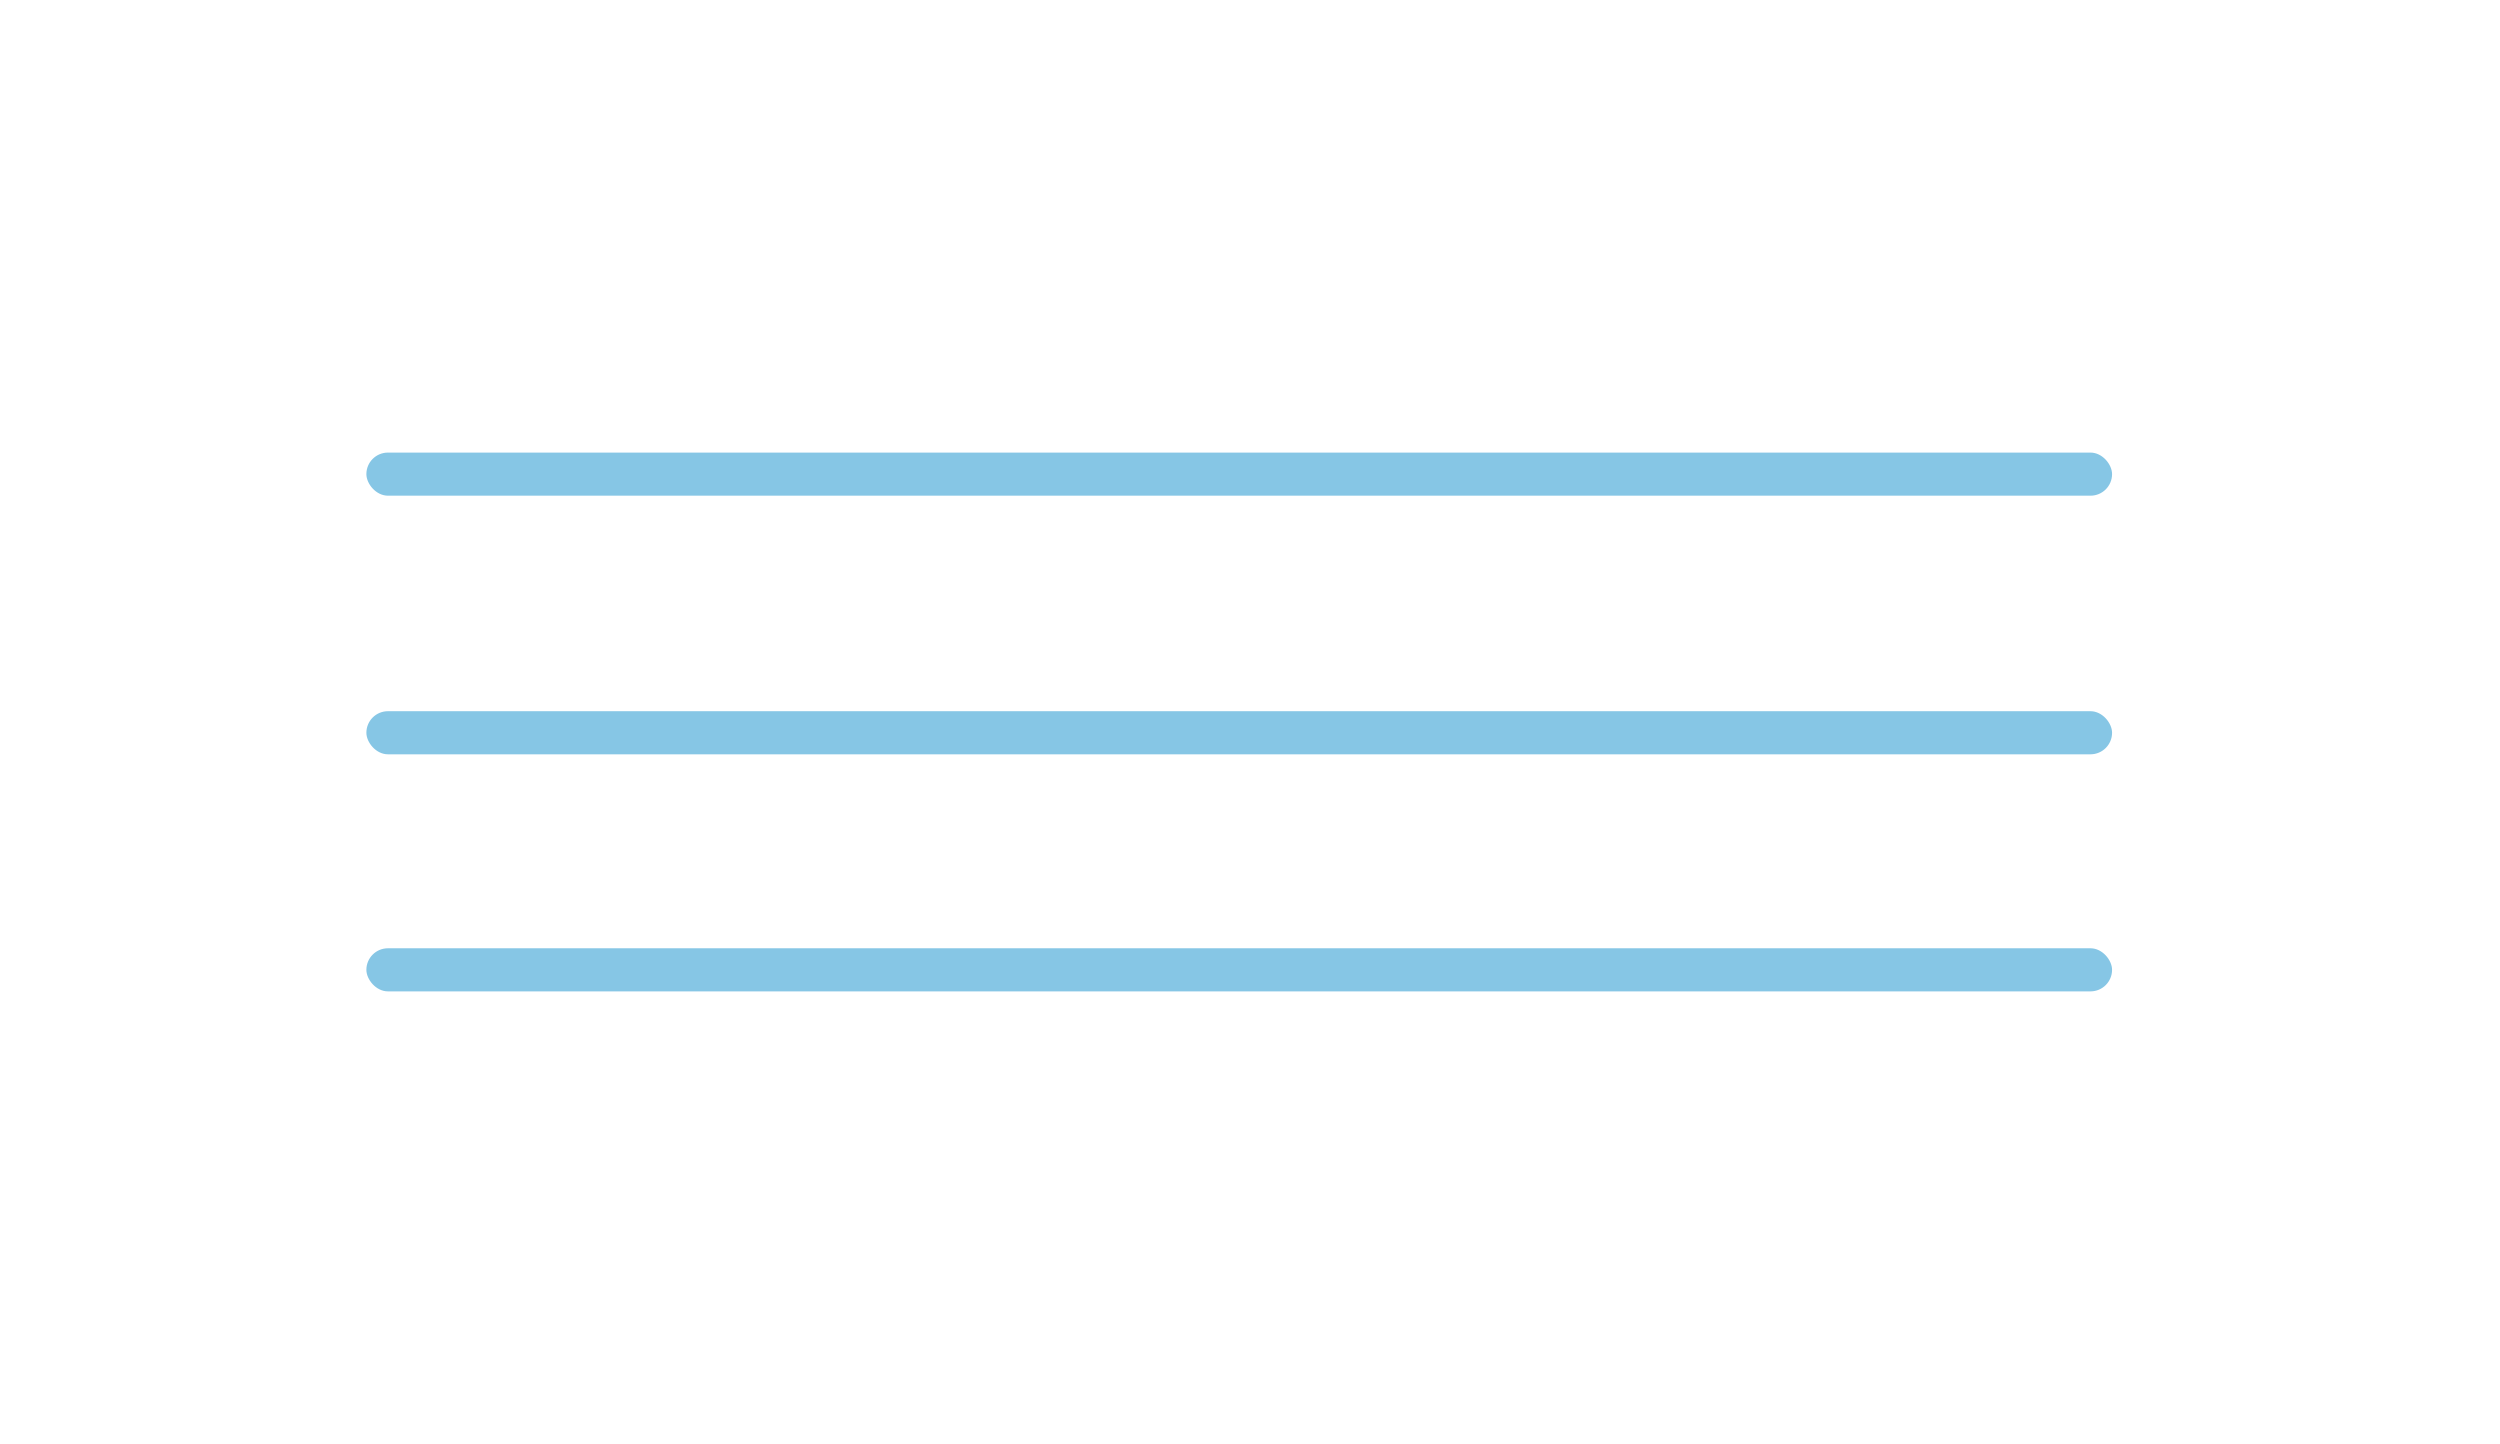 <?xml version="1.0" encoding="UTF-8"?> <svg xmlns="http://www.w3.org/2000/svg" width="116" height="67" viewBox="0 0 116 67" fill="none"><rect x="17" y="33" width="81" height="2" rx="1" fill="#86C6E5"></rect><rect x="17" y="44" width="81" height="2" rx="1" fill="#86C6E5"></rect><rect x="17" y="21" width="81" height="2" rx="1" fill="#86C6E5"></rect></svg> 